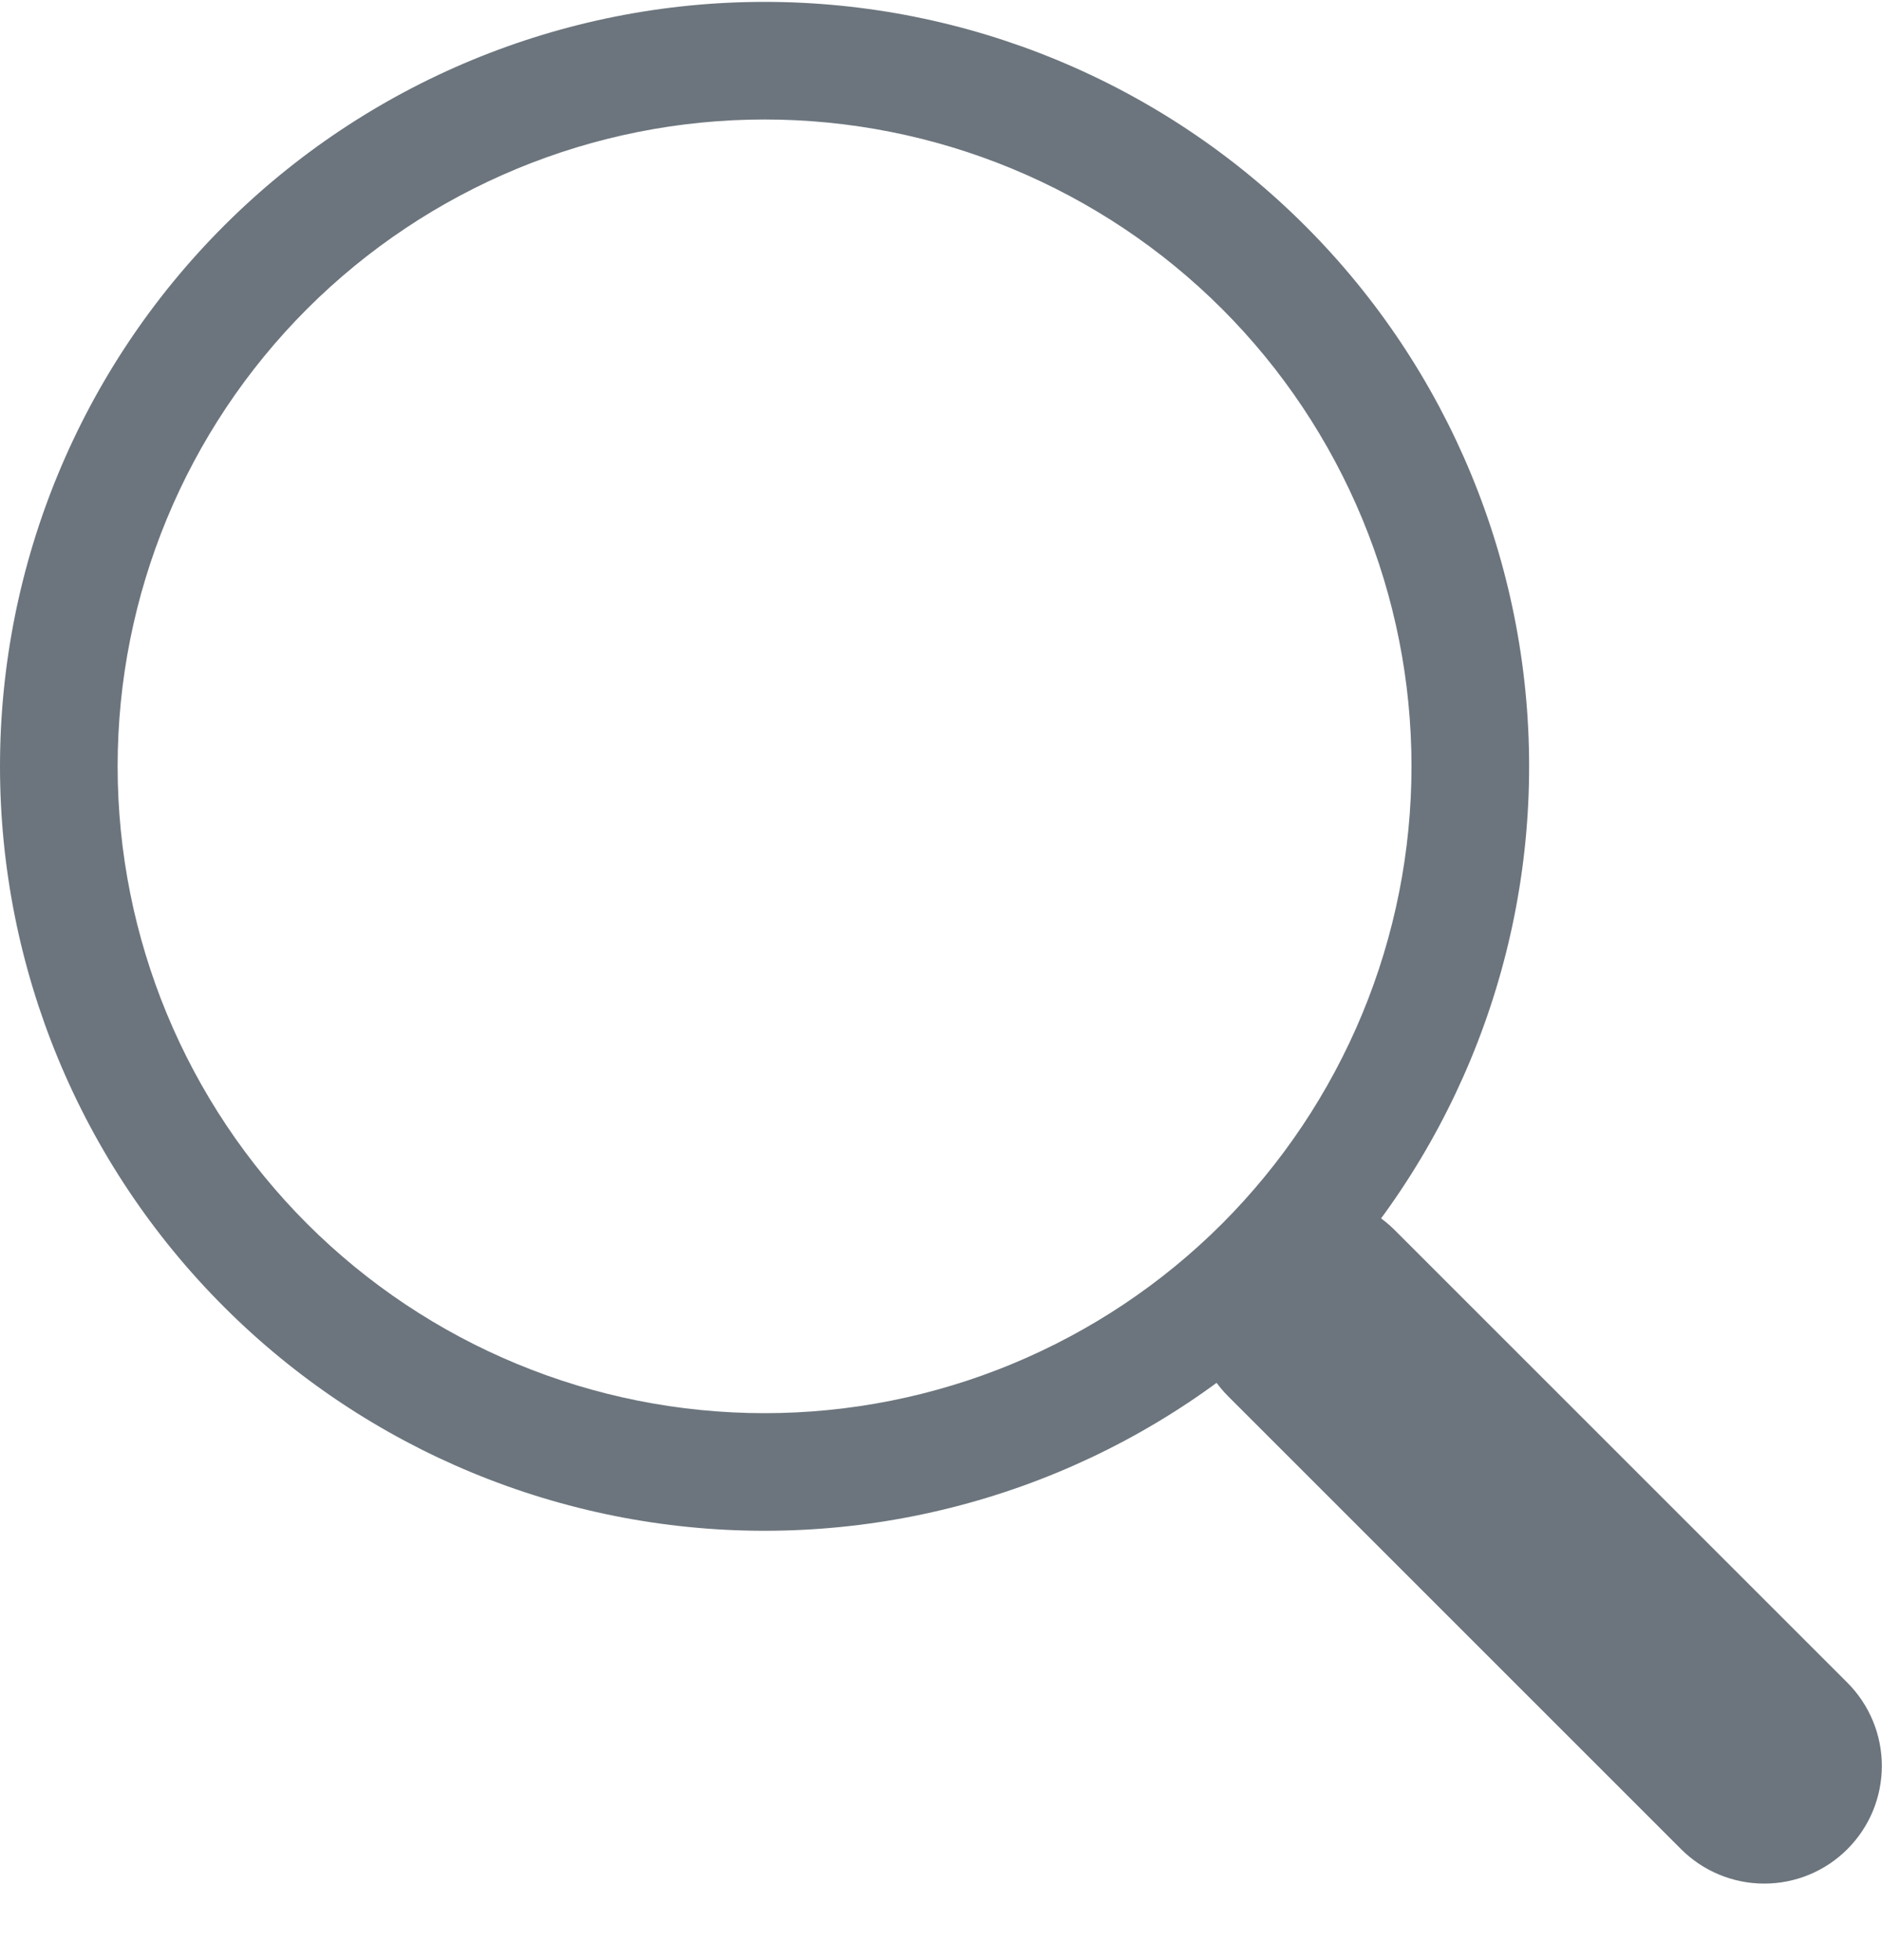 <svg width="24" height="25" viewBox="0 0 24 25" fill="none" xmlns="http://www.w3.org/2000/svg">
<g clip-path="url(#clip0_40000088_1768)">
<path fill-rule="evenodd" clip-rule="evenodd" d="M15.661 15.687C15.8 15.548 15.966 15.437 16.148 15.362C16.33 15.286 16.525 15.247 16.722 15.247C16.919 15.247 17.115 15.286 17.297 15.362C17.479 15.437 17.644 15.548 17.784 15.687L23.559 21.462C23.84 21.744 23.998 22.125 23.998 22.523C23.998 22.921 23.841 23.302 23.559 23.584C23.278 23.866 22.896 24.024 22.499 24.024C22.101 24.024 21.719 23.866 21.438 23.585L15.663 17.81C15.523 17.67 15.412 17.505 15.337 17.323C15.261 17.141 15.223 16.946 15.223 16.748C15.223 16.551 15.261 16.356 15.337 16.174C15.412 15.992 15.523 15.827 15.663 15.687H15.661Z" fill="#6C757D"/>
<path fill-rule="evenodd" clip-rule="evenodd" d="M9.75 18.024C10.833 18.024 11.906 17.811 12.907 17.396C13.908 16.981 14.818 16.374 15.584 15.608C16.35 14.841 16.957 13.932 17.372 12.931C17.787 11.93 18 10.857 18 9.774C18 8.691 17.787 7.618 17.372 6.617C16.957 5.616 16.35 4.706 15.584 3.94C14.818 3.174 13.908 2.567 12.907 2.152C11.906 1.737 10.833 1.524 9.75 1.524C7.562 1.524 5.464 2.393 3.916 3.94C2.369 5.487 1.5 7.586 1.5 9.774C1.5 11.962 2.369 14.06 3.916 15.608C5.464 17.155 7.562 18.024 9.75 18.024ZM19.5 9.774C19.5 12.36 18.473 14.84 16.644 16.668C14.816 18.497 12.336 19.524 9.75 19.524C7.164 19.524 4.684 18.497 2.856 16.668C1.027 14.84 0 12.36 0 9.774C0 7.188 1.027 4.708 2.856 2.88C4.684 1.051 7.164 0.024 9.75 0.024C12.336 0.024 14.816 1.051 16.644 2.88C18.473 4.708 19.5 7.188 19.5 9.774Z" fill="#6C757D"/>
</g>
<defs>
<clipPath id="clip0_40000088_1768">
<rect width="24" height="24" fill="white" transform="translate(0 0.024)"/>
</clipPath>
</defs>
</svg>
